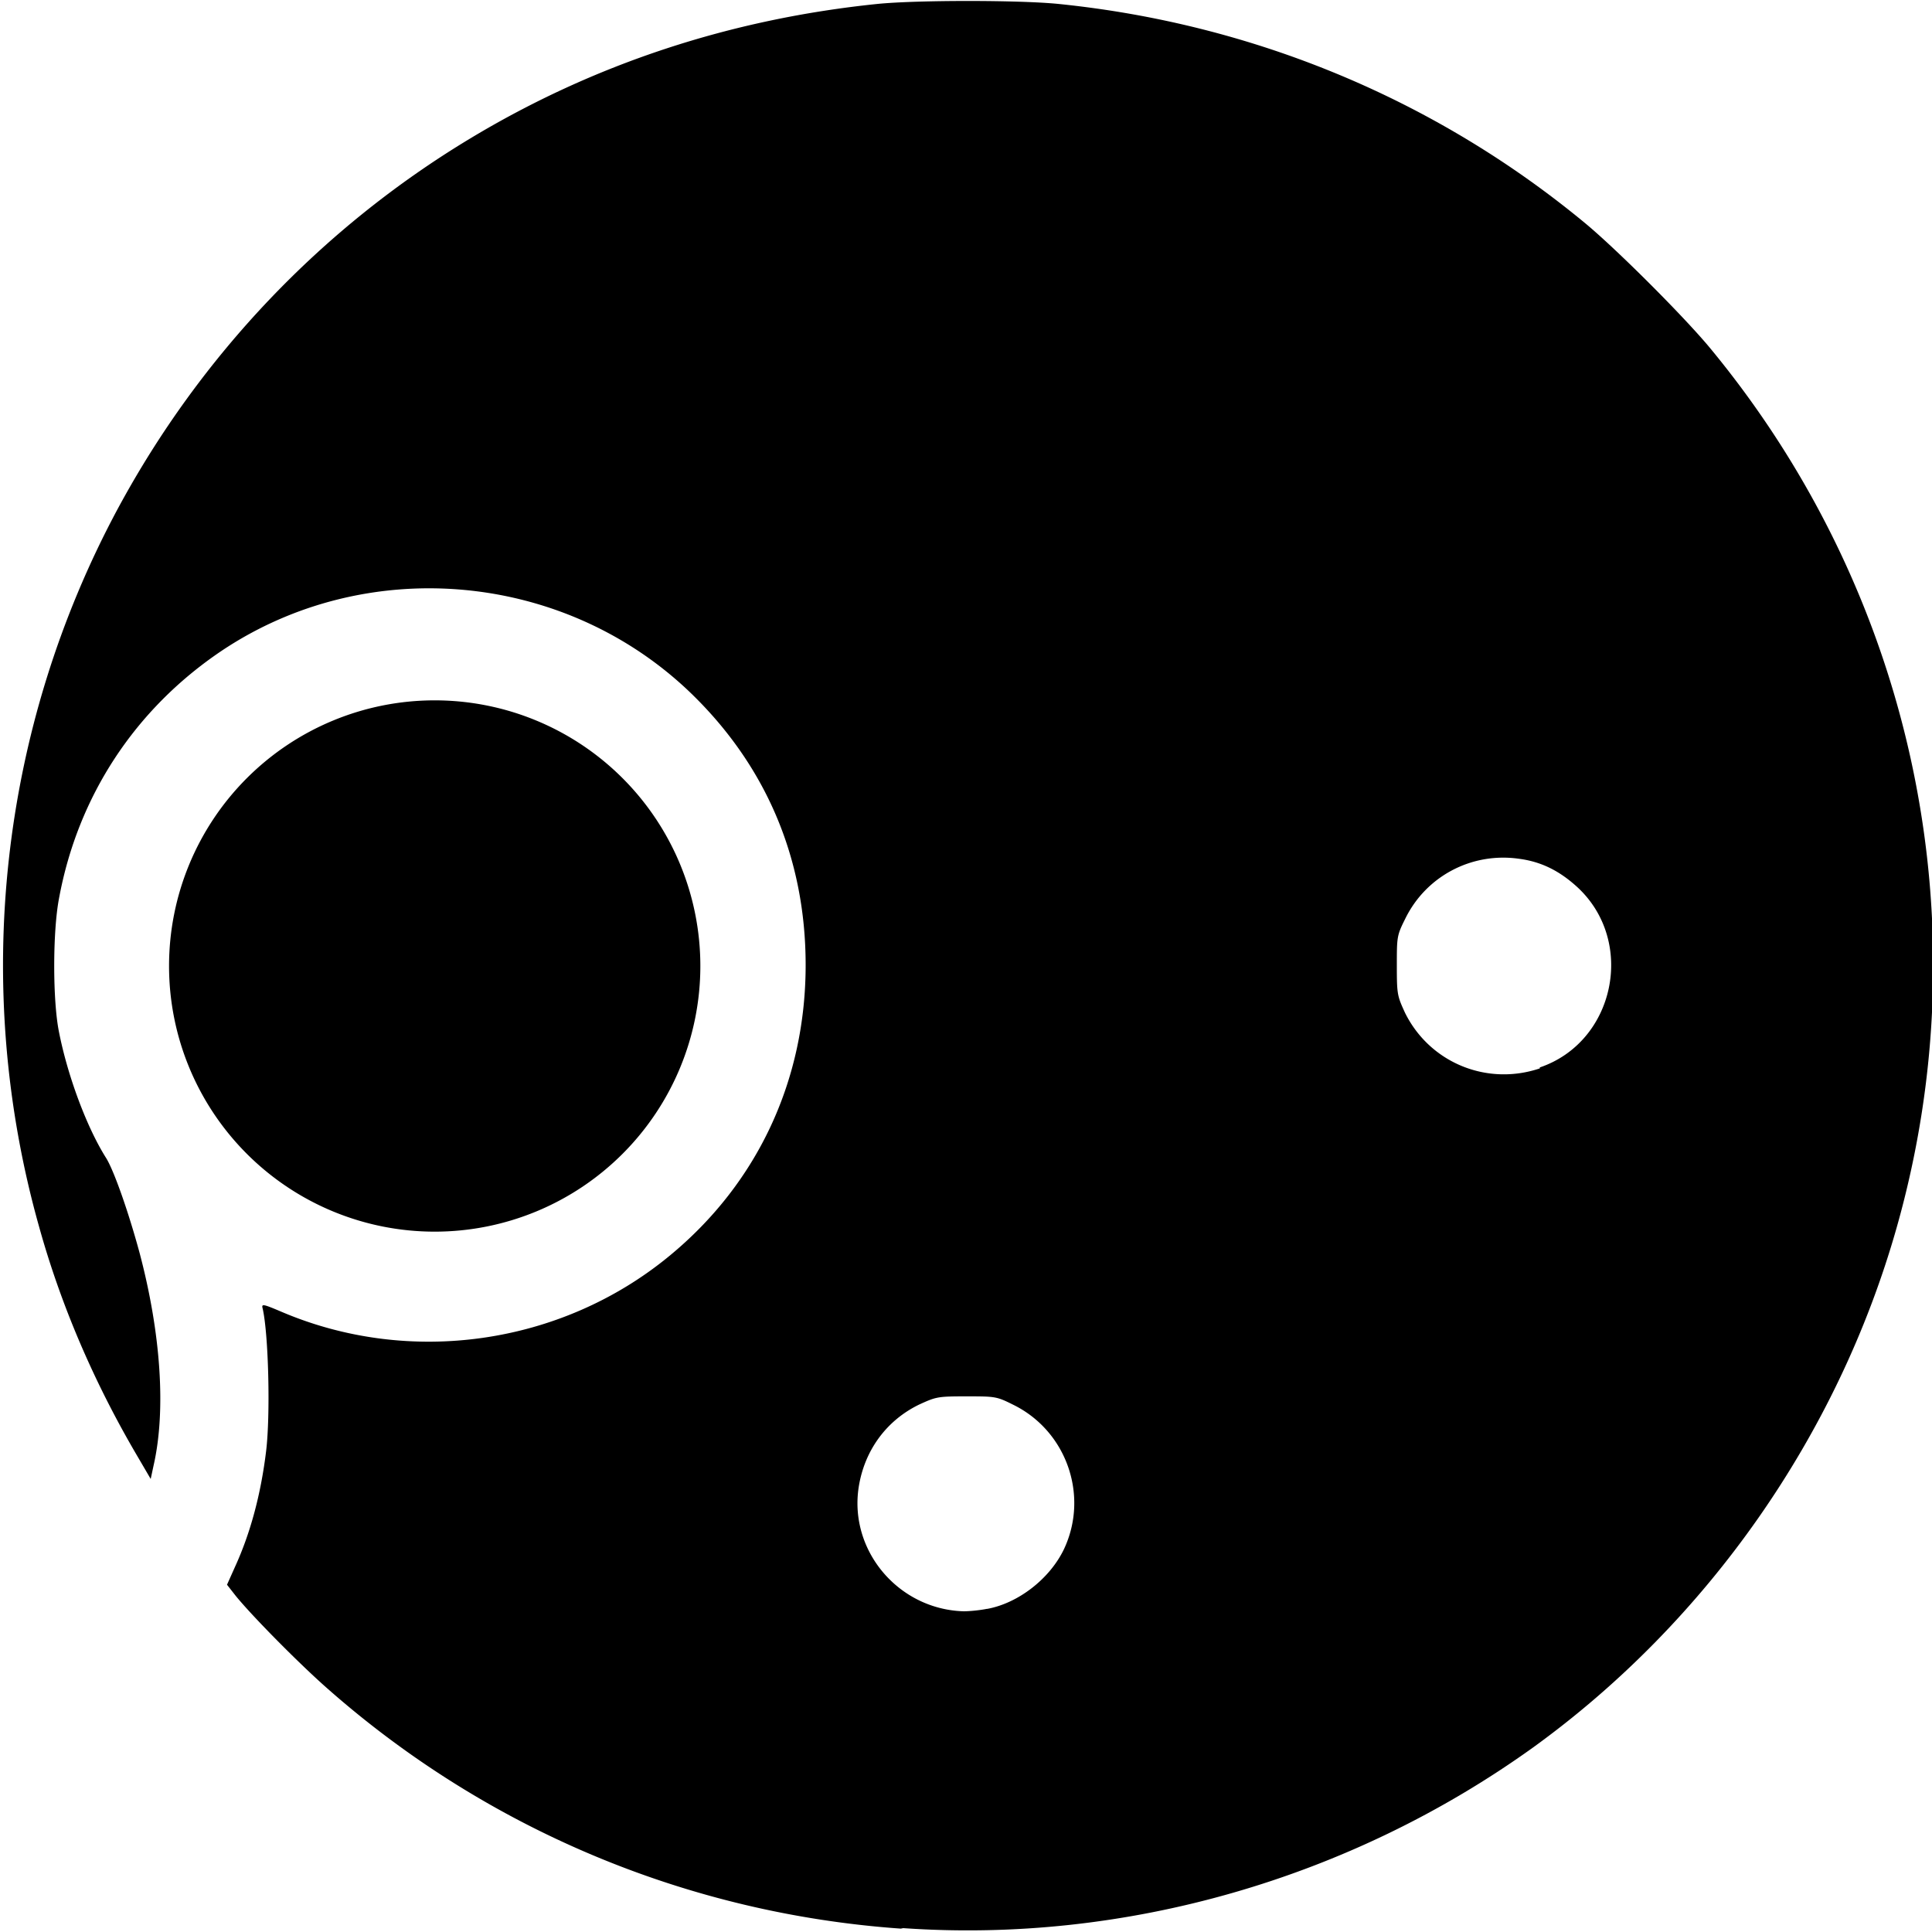 <svg width="400" height="400" viewBox="0 0 400 400" xmlns="http://www.w3.org/2000/svg">
  <style>
    path {
      fill: #000;
    }
  </style>
  <path stroke-width="10" stroke-linecap="round" stroke-linejoin="round" d="M186.5 399.3c-44-3.1-85.6-20.5-118.7-49.7-5.8-5.1-15.5-14.9-19-19.2l-1.8-2.3 1.7-3.8c3.1-6.8 5.3-14.8 6.4-23.9 0.9-7.5 0.5-24-0.7-29.4-0.3-1.1-0.1-1.1 3.9 0.6 26.5 11.3 57.8 6.9 80.2-11.5 18.3-15 28.3-36.4 28.3-60.3 0-22.3-8.4-41.8-24.5-57-26.2-24.6-66.7-28-96.5-8-17.8 12-29.7 30-33.6 51.3-1.3 6.9-1.3 21 0 27.5 1.8 9.2 5.8 19.9 9.8 26.2 1.6 2.6 4.6 11.1 6.9 19.6 4.4 16.6 5.5 32.6 2.9 44l-0.6 2.8-3.1-5.3c-8.7-14.9-15.5-30.7-20-46.9-14-49.7-8.2-103.1 16.3-148.7 17.1-31.7 42.2-58.1 72.9-76.6 25.7-15.5 54.1-24.8 84.5-27.9 8.2-0.8 29-0.8 37.2 0 40.6 4.1 78.4 19.9 109.3 45.5 6.6 5.5 20.3 19.2 25.7 25.7 42.2 51 56.6 118.9 38.7 182.1-12.2 43.1-39.2 81.6-75.3 107.7-37.9 27.2-84.5 40.6-130.4 37.4zm17.9-66.2c6.5-1.2 13-6.3 15.9-12.4 5.2-11.1 0.5-24.5-10.6-29.9-3.4-1.7-3.7-1.7-9.7-1.7-5.9 0-6.2 0.1-9.7 1.7-6.8 3.3-11.3 9.5-12.5 17-2.1 13.2 8.2 25.4 21.7 25.8 1.2 0 3.3-0.2 4.8-0.5zm114.4-112.1c15.6-5.3 19.9-26.1 7.8-37.3-3.7-3.4-7.5-5.3-12.1-5.9-9.8-1.4-19.3 3.6-23.6 12.5-1.7 3.4-1.7 3.7-1.7 9.7 0 5.9 0.1 6.2 1.7 9.7 5.1 10.3 16.9 15.2 27.9 11.5z M90,145 a55,55 0 1,0 0,110 a55,55 0 1,0 0,-110"/>
</svg>
